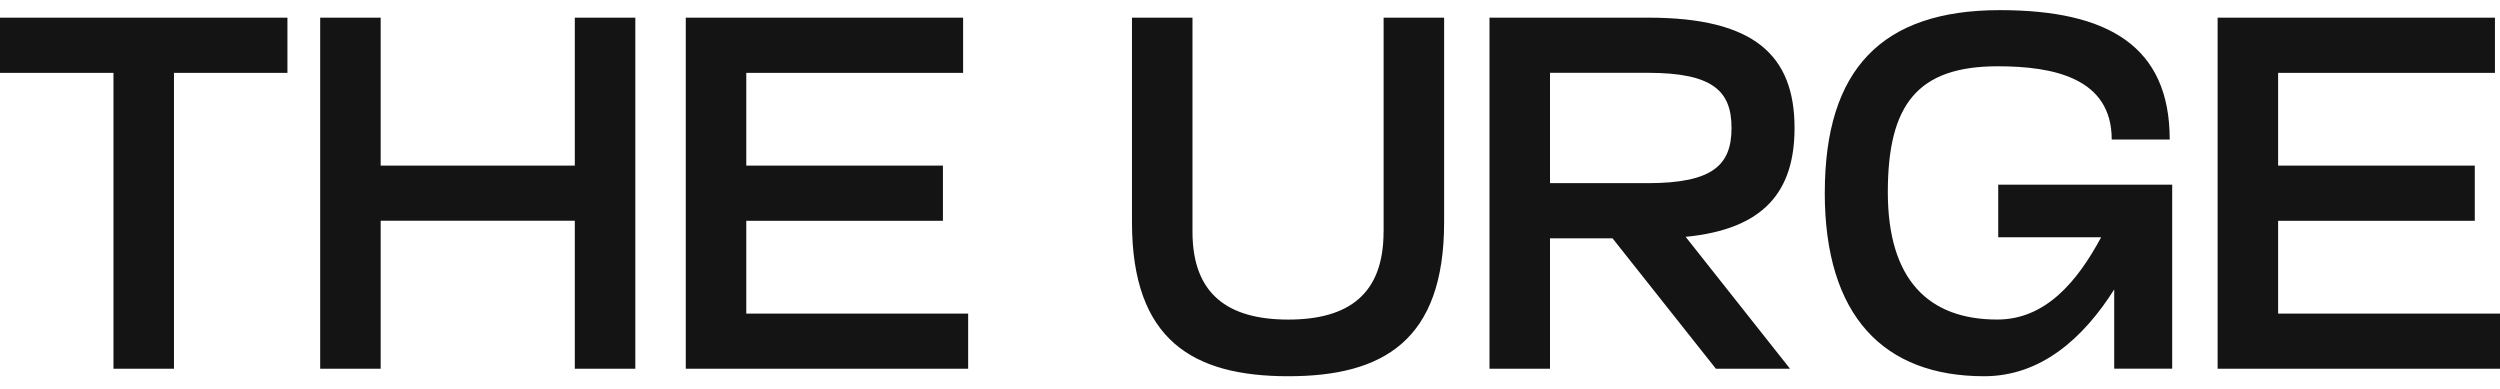 <svg width="148" height="23" viewBox="0 0 148 23" fill="none" xmlns="http://www.w3.org/2000/svg">
<path d="M70.595 13.724C70.595 17.405 72.684 18.919 76.266 18.919C79.847 18.919 81.907 17.405 81.907 13.724H81.91V1.045H85.492V13.158C85.492 20.165 81.88 22.273 76.268 22.273C70.655 22.273 67.013 20.165 67.013 13.158V1.045H70.595V13.724ZM118.388 0.6C124.805 0.6 128.447 2.738 128.447 8.259H125.014C125.014 4.607 121.551 3.924 118.267 3.924C113.521 3.924 111.759 6.181 111.759 11.376C111.759 16.571 114.178 18.917 118.237 18.917C121.104 18.917 122.983 16.66 124.386 14.047H118.295V10.931H128.594V21.826H125.161V17.136C123.34 20.015 120.833 22.273 117.46 22.273C111.52 22.273 108.026 18.711 108.026 11.407H108.028C108.028 4.104 111.402 0.6 118.388 0.6ZM57.016 4.312H44.18V9.804H55.821V13.07H44.18V18.564H57.315V21.83H40.598V1.045H57.016V4.312ZM147.701 4.312H134.865V9.804H146.507V13.07H134.865V18.564H148V21.83H131.283V1.045H147.701V4.312ZM17.016 4.312H10.299V21.828H6.717V4.312H0V1.045H17.016V4.312ZM22.536 9.804H34.029V1.045H37.611V21.828H34.029V13.068H22.536V21.828H18.955V1.045H22.536V9.804ZM97.581 1.045C103.85 1.045 106.237 3.271 106.237 7.576C106.237 11.376 104.387 13.574 99.79 14.02L105.969 21.828H101.58L95.462 14.109H91.76V21.828H88.178V1.045H97.581ZM91.76 10.841H97.551V10.843C101.431 10.843 102.506 9.744 102.506 7.576C102.506 5.408 101.431 4.31 97.551 4.31H91.76V10.841Z" fill="#141414"/>
</svg>
